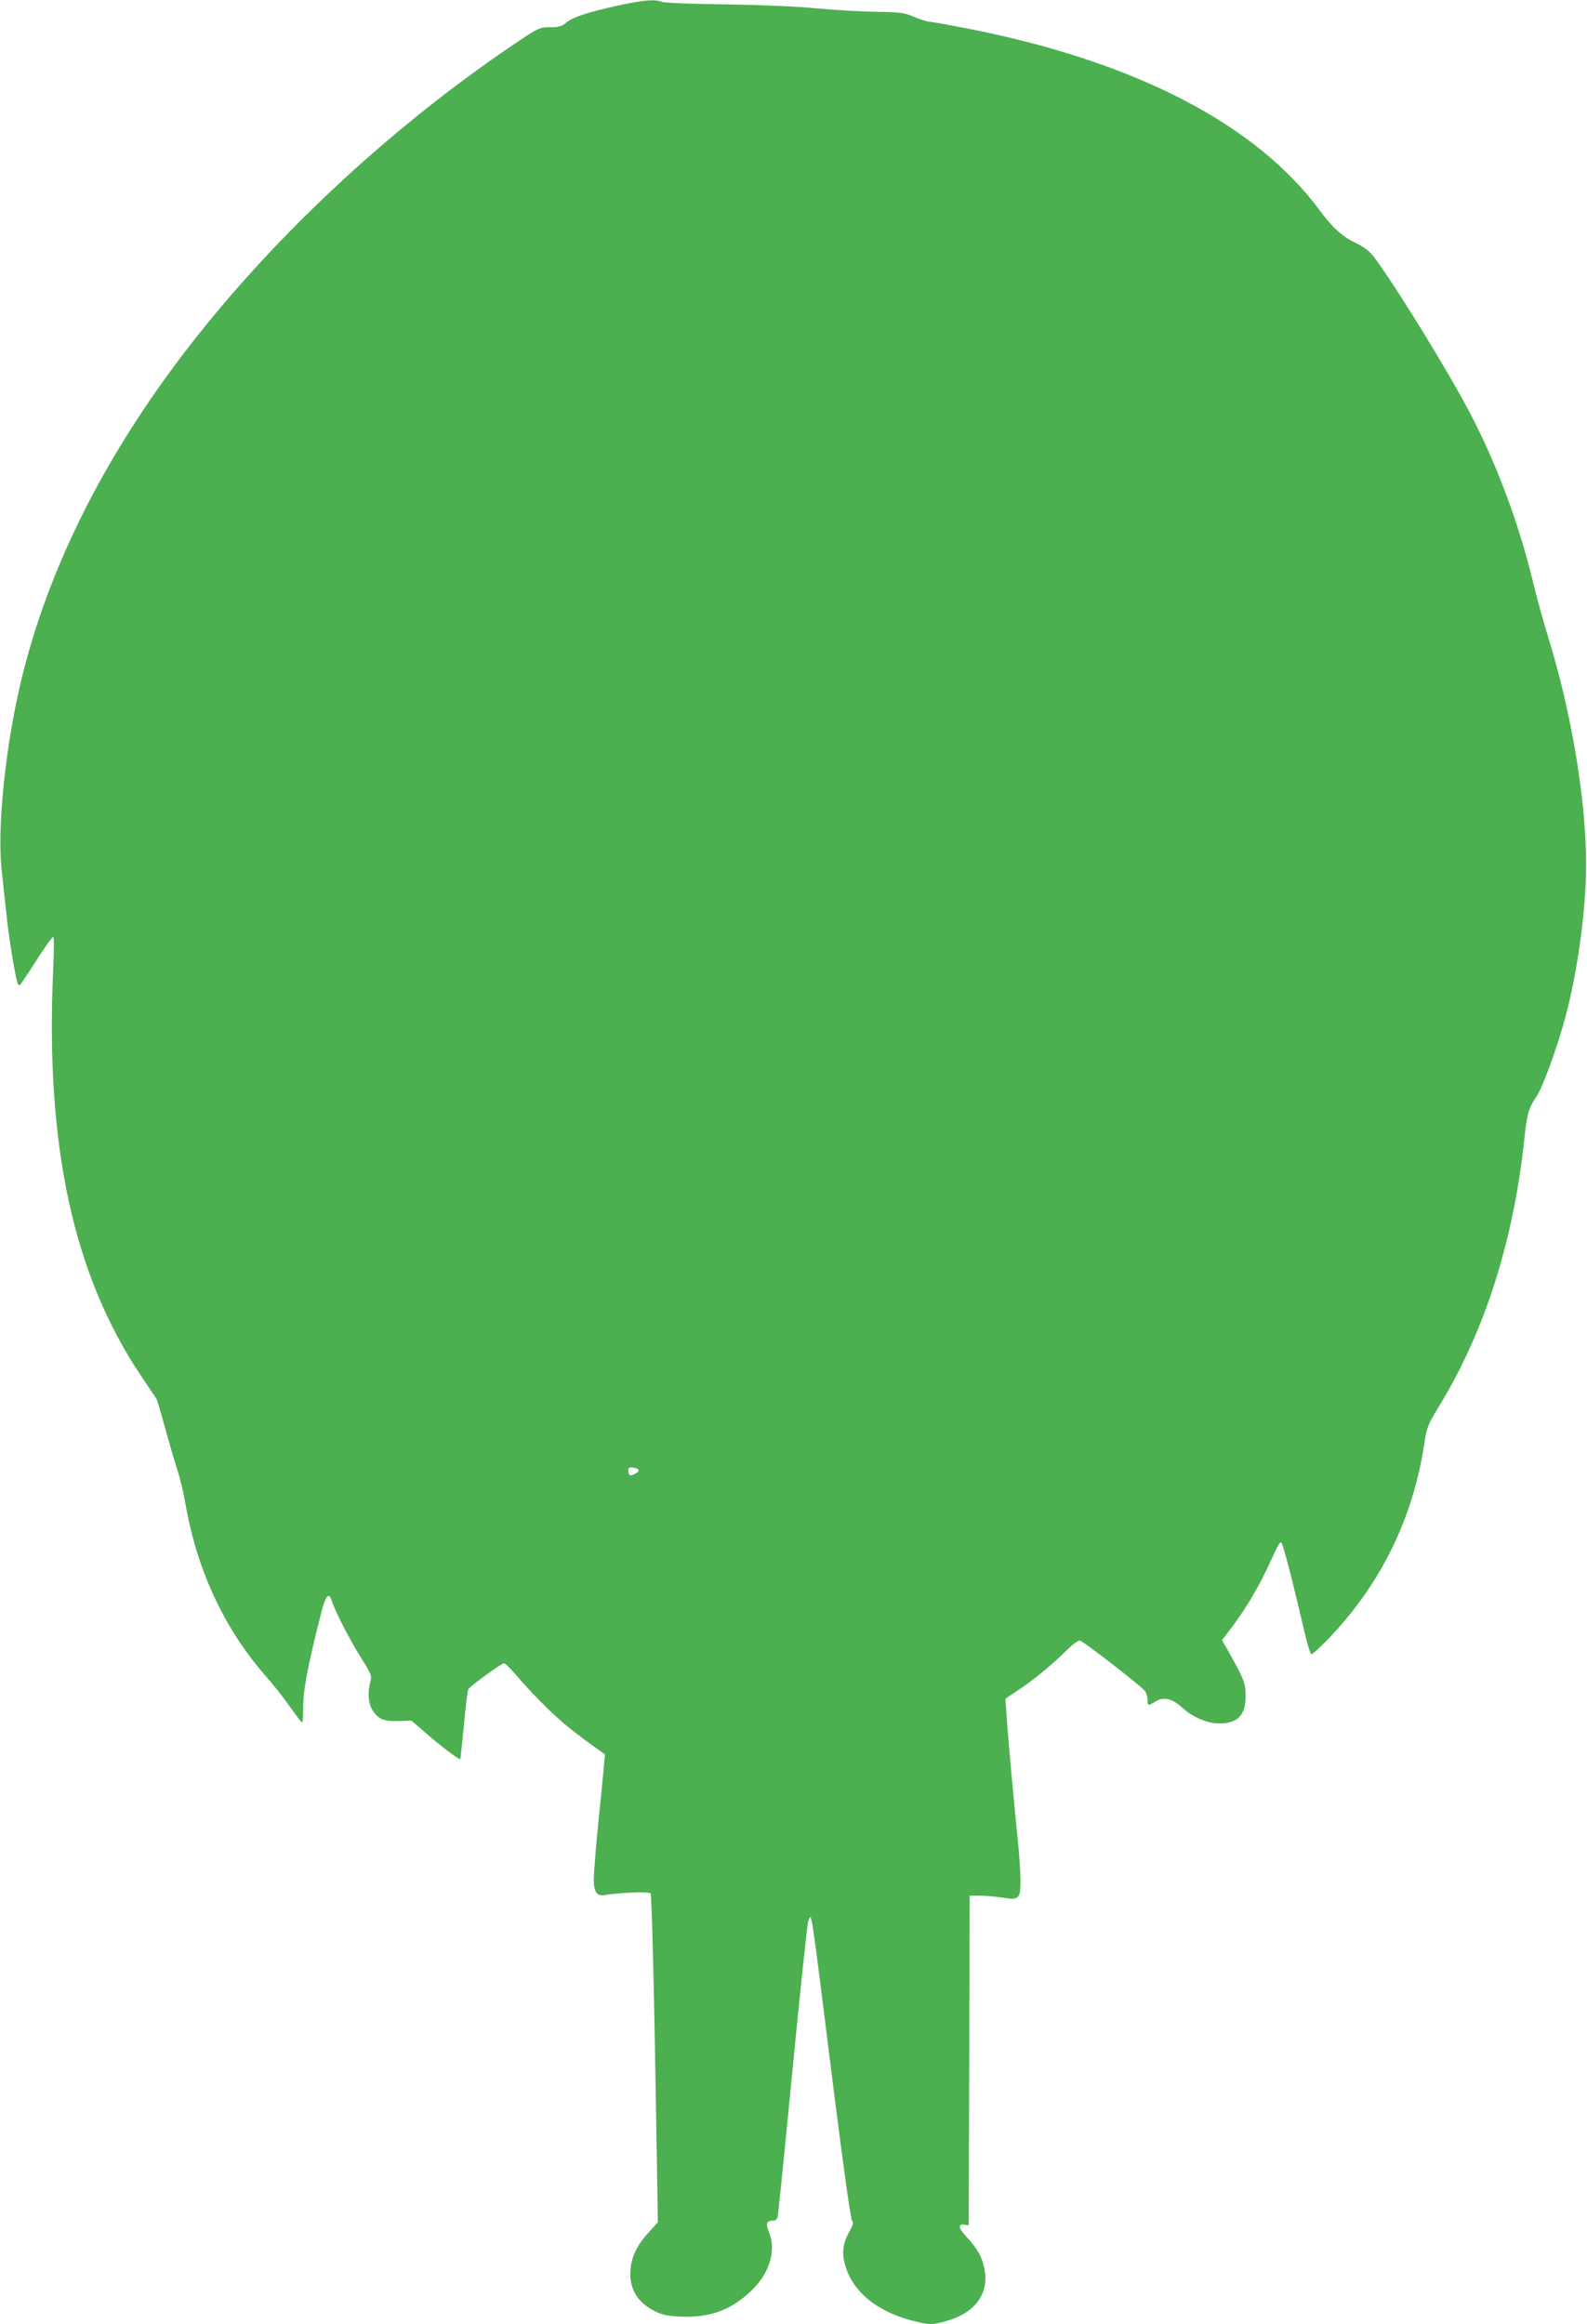 <?xml version="1.0" standalone="no"?>
<!DOCTYPE svg PUBLIC "-//W3C//DTD SVG 20010904//EN"
 "http://www.w3.org/TR/2001/REC-SVG-20010904/DTD/svg10.dtd">
<svg version="1.0" xmlns="http://www.w3.org/2000/svg"
 width="874pt" height="1280pt" viewBox="0 0 874 1280"
 preserveAspectRatio="xMidYMid meet">
<g transform="translate(0,1280) scale(0.1,-0.1)"
fill="#4caf50" stroke="none">
<path d="M3410 12771 c-173 -38 -254 -65 -291 -95 -25 -22 -41 -26 -90 -26
-58 0 -61 -1 -202 -96 -700 -474 -1357 -1092 -1837 -1729 -431 -572 -723
-1161 -869 -1755 -89 -361 -138 -825 -112 -1060 6 -58 18 -170 27 -250 13
-127 45 -320 60 -373 3 -9 9 -15 13 -12 4 2 45 63 91 135 45 71 87 130 92 130
6 0 6 -67 1 -177 -44 -965 108 -1676 479 -2233 46 -68 86 -129 90 -134 4 -6
27 -86 52 -177 25 -91 55 -192 66 -225 11 -32 30 -111 41 -174 63 -365 213
-688 441 -949 40 -45 99 -119 130 -164 32 -44 62 -85 68 -91 7 -7 10 20 10 85
0 95 23 216 100 522 23 88 42 110 56 65 17 -57 97 -213 157 -309 62 -99 66
-108 57 -140 -17 -59 -12 -123 13 -160 32 -48 61 -60 143 -57 l70 2 75 -65
c81 -71 189 -153 194 -147 1 1 10 86 20 188 9 102 20 190 24 197 9 17 183 143
197 143 7 0 41 -35 77 -77 36 -43 107 -118 158 -168 89 -85 126 -116 262 -215
l59 -42 -7 -71 c-3 -40 -17 -181 -31 -315 -13 -134 -24 -270 -24 -302 0 -71
17 -95 64 -86 70 13 243 19 249 9 7 -11 21 -606 33 -1375 l7 -437 -50 -55
c-66 -72 -96 -135 -101 -211 -7 -99 38 -174 132 -222 41 -21 69 -28 142 -31
160 -7 274 33 386 137 105 97 145 226 103 328 -19 45 -13 63 19 63 17 0 25 7
29 23 3 12 40 378 82 812 42 435 81 801 86 814 20 48 8 128 144 -959 55 -432
91 -687 98 -692 9 -5 5 -21 -14 -55 -38 -68 -44 -120 -24 -190 42 -144 172
-251 367 -303 96 -25 114 -25 198 0 154 46 229 152 201 287 -13 64 -38 110
-99 175 -45 48 -48 71 -9 66 l22 -3 3 907 2 908 58 0 c31 0 85 -5 120 -10 94
-16 102 -9 102 94 0 46 -7 148 -15 226 -20 191 -53 552 -61 675 l-7 100 72 48
c83 55 182 136 267 220 43 41 66 57 75 51 54 -32 346 -260 356 -278 7 -11 13
-33 13 -48 0 -33 3 -34 46 -7 43 26 89 15 146 -36 55 -51 134 -85 197 -86 106
-3 151 43 151 153 0 68 -9 91 -98 249 l-32 56 56 74 c76 101 146 220 200 336
57 124 59 128 70 128 8 0 59 -195 129 -497 15 -65 32 -118 38 -118 6 0 48 39
95 87 286 299 464 661 526 1073 14 90 18 102 87 215 248 409 405 906 464 1463
15 142 23 168 69 237 31 46 109 258 152 415 71 257 119 606 119 860 0 357 -81
839 -210 1255 -24 78 -63 218 -85 311 -77 314 -195 632 -339 909 -119 229
-409 702 -533 868 -23 31 -52 54 -92 74 -83 39 -134 85 -207 183 -349 474
-1013 819 -1926 1000 -112 22 -212 40 -223 40 -11 0 -49 12 -83 26 -56 24 -76
27 -212 29 -82 1 -231 10 -330 19 -109 11 -306 19 -502 22 -180 2 -333 8 -348
14 -40 15 -98 10 -235 -19z m107 -8067 c4 -12 -42 -36 -51 -27 -3 4 -6 15 -6
25 0 15 6 19 27 16 14 -2 28 -8 30 -14z"/>
</g>
</svg>
